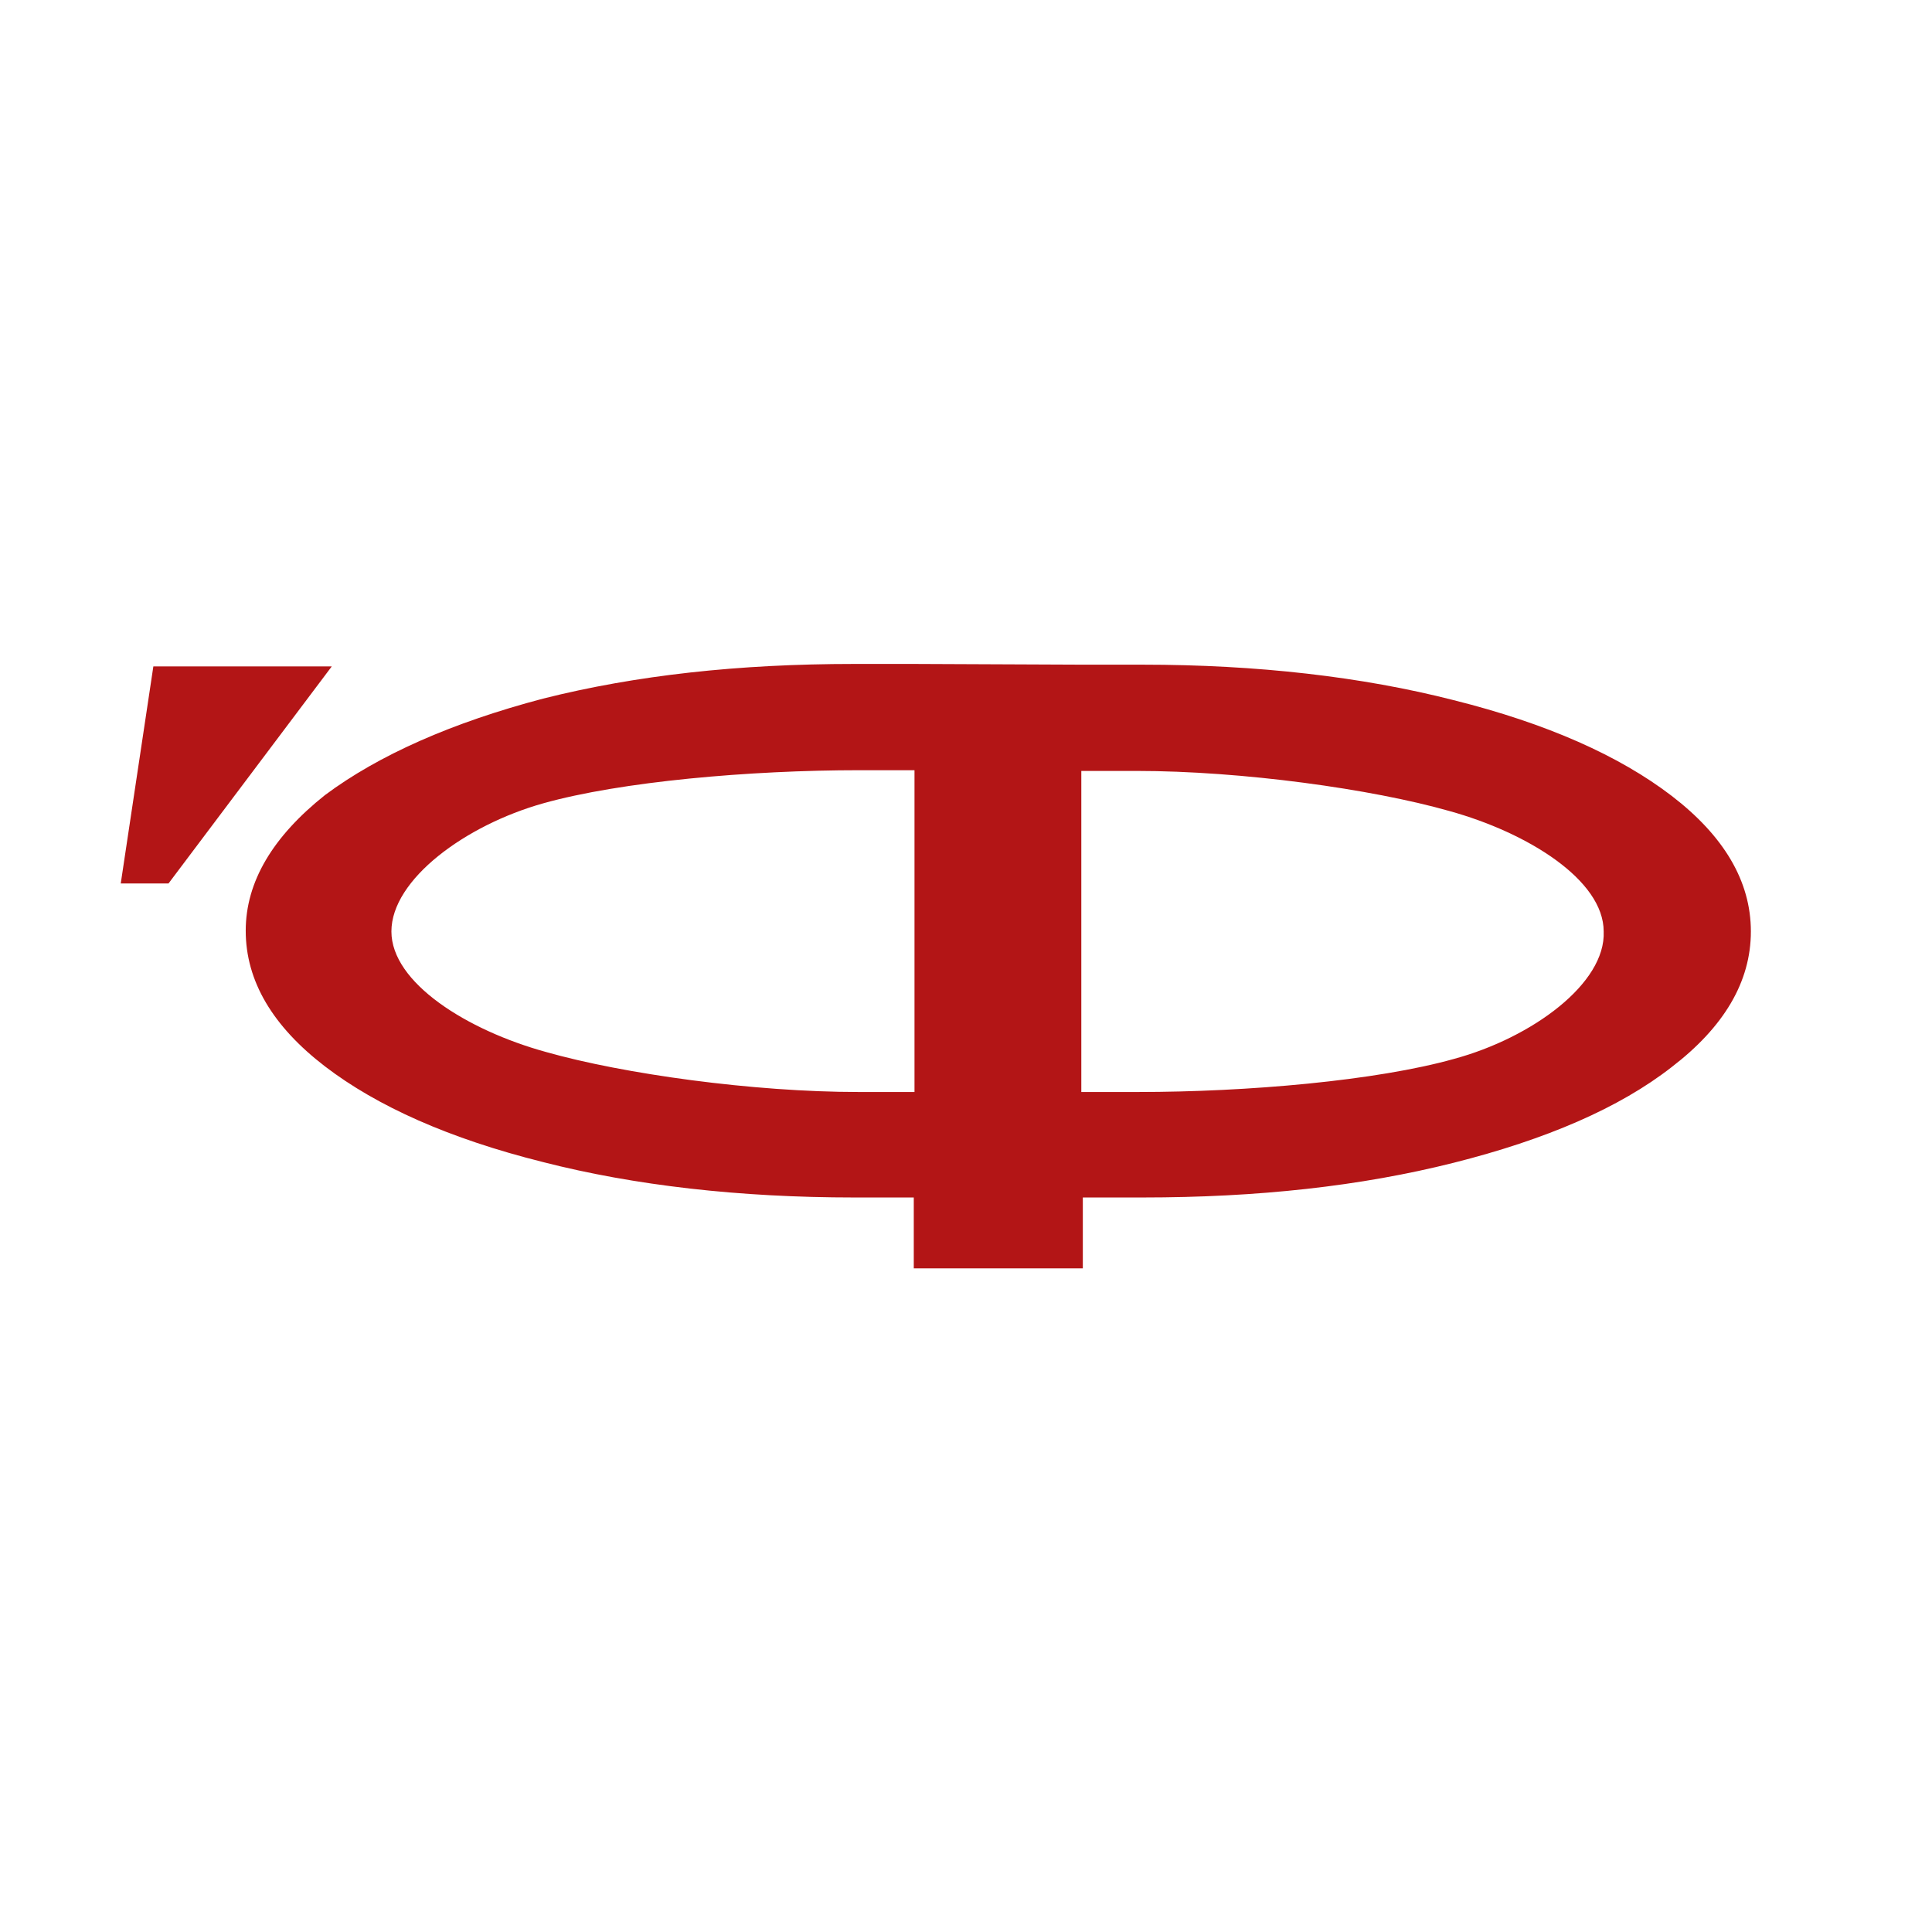 <?xml version="1.0" encoding="UTF-8"?> <svg xmlns="http://www.w3.org/2000/svg" width="32" height="32" viewBox="0 0 32 32" fill="none"><rect width="32" height="32" fill="white"></rect><path d="M24.086 17.538C22.799 17.9 20.661 18.087 18.848 18.087H17.91V12.769H18.823C20.573 12.769 22.724 13.069 23.999 13.431C25.312 13.793 26.562 14.579 26.562 15.428C26.599 16.29 25.374 17.188 24.086 17.538ZM15.147 18.087H15.135H14.222C12.472 18.087 10.321 17.787 9.046 17.425C7.733 17.064 6.483 16.277 6.483 15.428C6.483 14.567 7.708 13.668 8.996 13.306C10.284 12.944 12.422 12.757 14.235 12.757H15.147V18.087ZM27.687 13.181C26.824 12.52 25.624 11.983 24.074 11.596C22.561 11.209 20.823 11.009 18.923 11.009H18.248H17.935L15.135 10.997H14.822H14.147C12.234 10.997 10.534 11.184 8.996 11.571C7.483 11.97 6.271 12.507 5.383 13.169C4.52 13.855 4.07 14.604 4.07 15.416C4.07 16.252 4.52 17.001 5.383 17.663C6.246 18.324 7.446 18.861 8.996 19.248C10.509 19.635 12.247 19.834 14.147 19.834H14.822H15.135V21.008H17.935V19.834H18.248H18.923C20.836 19.834 22.536 19.647 24.074 19.26C25.612 18.873 26.824 18.349 27.687 17.675C28.55 17.014 29 16.265 29 15.428C29 14.592 28.55 13.843 27.687 13.181Z" fill="#B31516"></path><path d="M2.54 11.038L2 14.633H2.791L5.495 11.038L2.54 11.038Z" fill="#B31516"></path></svg> 